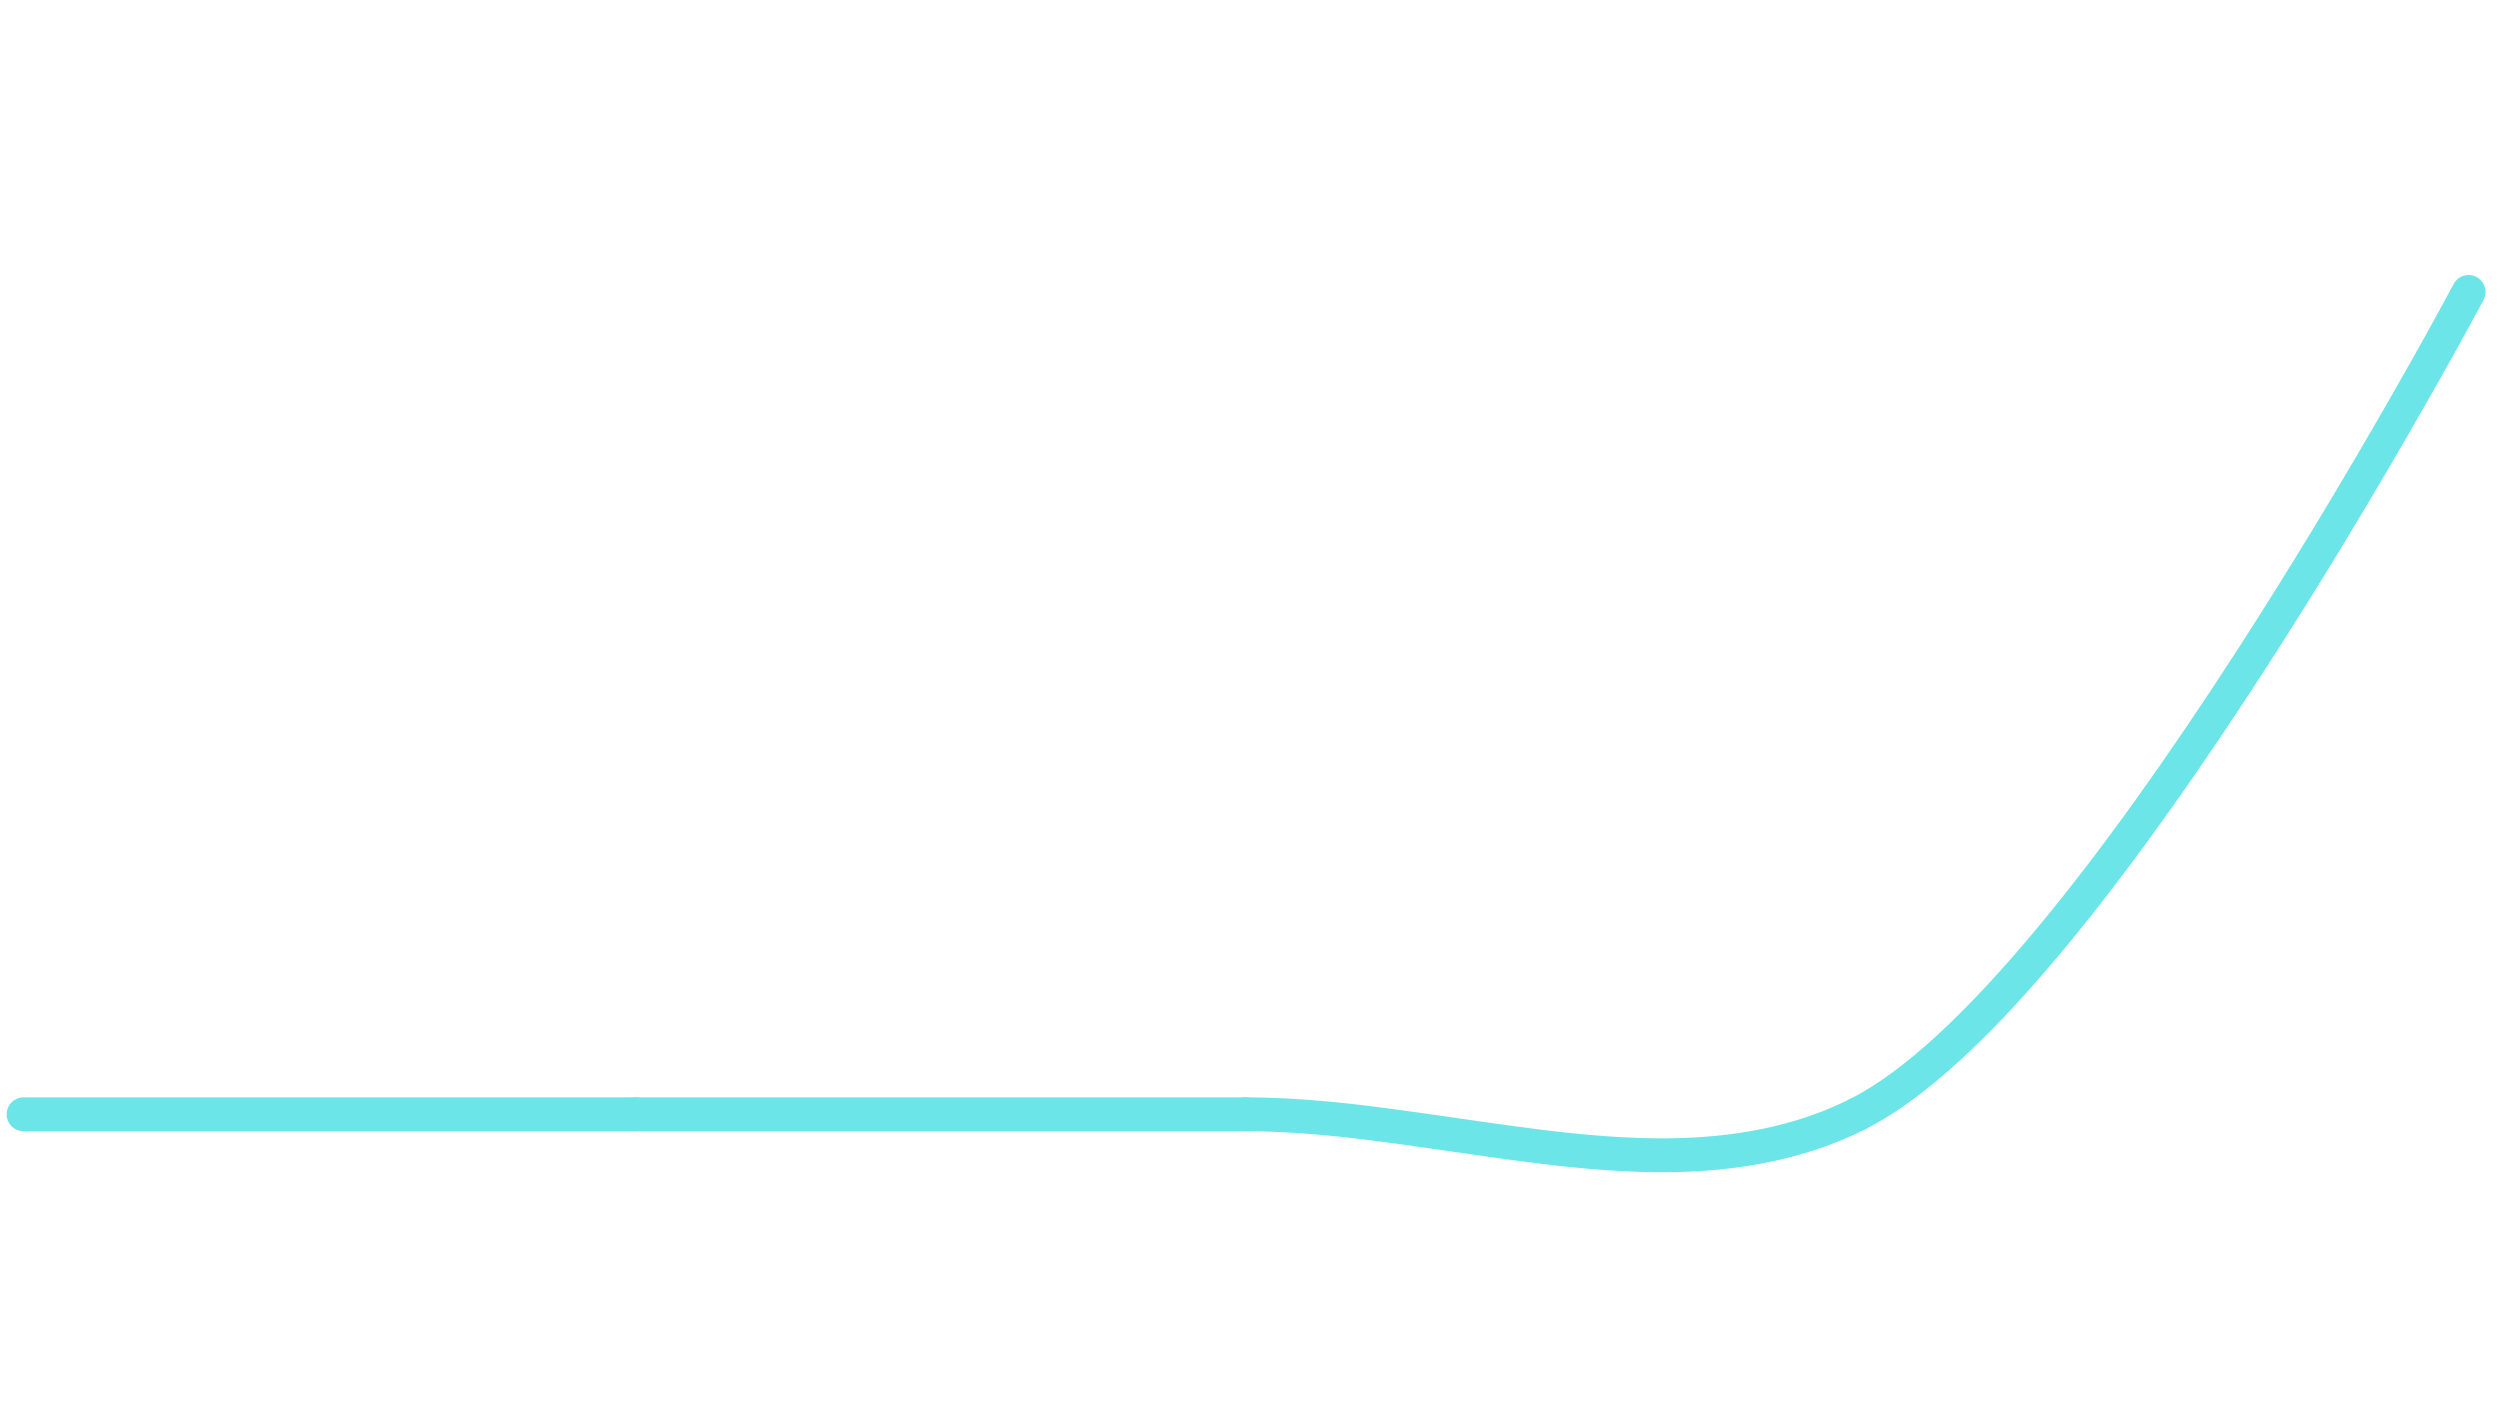 <svg xmlns="http://www.w3.org/2000/svg" xmlns:xlink="http://www.w3.org/1999/xlink" width="1920" zoomAndPan="magnify" viewBox="0 0 1440 810" height="1080" preserveAspectRatio="xMidYMid meet" version="1.0"><defs><clipPath id="c03519381a"><path d="M 707 503 L 1080 503 L 1080 546.211 L 707 546.211 Z M 707 503 " clip-rule="nonzero"/></clipPath><clipPath id="a96660e044"><path d="M 1060 29.41 L 1432 29.41 L 1432 523 L 1060 523 Z M 1060 29.41 " clip-rule="nonzero"/></clipPath><clipPath id="459ebabc0d"><rect x="0" width="1440" y="0" height="576"/></clipPath></defs><g transform="matrix(1, 0, 0, 1, 0, 129)"><g clip-path="url(#459ebabc0d)"><path fill="#6ce5e8" d="M 13.586 503.078 L 365.664 503.078 C 366.305 503.078 366.941 503.141 367.566 503.266 C 368.195 503.391 368.809 503.574 369.398 503.82 C 369.992 504.066 370.551 504.367 371.086 504.723 C 371.617 505.078 372.109 505.484 372.562 505.938 C 373.016 506.391 373.422 506.883 373.777 507.414 C 374.133 507.945 374.434 508.508 374.68 509.102 C 374.922 509.691 375.109 510.305 375.234 510.93 C 375.359 511.559 375.422 512.195 375.422 512.836 C 375.422 513.477 375.359 514.109 375.234 514.738 C 375.109 515.367 374.922 515.977 374.68 516.566 C 374.434 517.16 374.133 517.723 373.777 518.254 C 373.422 518.789 373.016 519.281 372.562 519.734 C 372.109 520.188 371.617 520.59 371.086 520.945 C 370.551 521.301 369.992 521.602 369.398 521.848 C 368.809 522.094 368.195 522.277 367.566 522.402 C 366.941 522.527 366.305 522.59 365.664 522.59 L 13.586 522.59 C 12.945 522.59 12.312 522.527 11.684 522.402 C 11.055 522.277 10.445 522.094 9.852 521.848 C 9.262 521.602 8.699 521.301 8.168 520.945 C 7.633 520.59 7.141 520.188 6.688 519.734 C 6.234 519.281 5.832 518.789 5.473 518.254 C 5.117 517.723 4.816 517.16 4.574 516.566 C 4.328 515.977 4.145 515.367 4.02 514.738 C 3.895 514.109 3.832 513.477 3.832 512.836 C 3.832 512.195 3.895 511.559 4.02 510.93 C 4.145 510.305 4.328 509.691 4.574 509.102 C 4.816 508.508 5.117 507.945 5.473 507.414 C 5.832 506.883 6.234 506.391 6.688 505.938 C 7.141 505.484 7.633 505.078 8.168 504.723 C 8.699 504.367 9.262 504.066 9.852 503.82 C 10.445 503.574 11.055 503.391 11.684 503.266 C 12.312 503.141 12.945 503.078 13.586 503.078 Z M 375.422 512.836 C 375.422 513.477 375.359 514.109 375.234 514.738 C 375.109 515.367 374.922 515.977 374.68 516.566 C 374.434 517.16 374.133 517.723 373.777 518.254 C 373.422 518.789 373.016 519.281 372.562 519.734 C 372.109 520.188 371.617 520.59 371.086 520.945 C 370.551 521.301 369.992 521.602 369.398 521.848 C 368.809 522.094 368.195 522.277 367.566 522.402 C 366.941 522.527 366.305 522.59 365.664 522.59 C 365.023 522.59 364.391 522.527 363.762 522.402 C 363.133 522.277 362.523 522.094 361.93 521.848 C 361.34 521.602 360.777 521.301 360.246 520.945 C 359.711 520.59 359.219 520.188 358.766 519.734 C 358.312 519.281 357.91 518.789 357.555 518.254 C 357.195 517.723 356.898 517.16 356.652 516.566 C 356.406 515.977 356.223 515.367 356.098 514.738 C 355.973 514.109 355.91 513.477 355.91 512.836 C 355.91 512.195 355.973 511.559 356.098 510.93 C 356.223 510.305 356.406 509.691 356.652 509.102 C 356.898 508.508 357.195 507.945 357.555 507.414 C 357.91 506.883 358.312 506.391 358.766 505.938 C 359.219 505.484 359.711 505.078 360.246 504.723 C 360.777 504.367 361.34 504.066 361.93 503.82 C 362.523 503.574 363.133 503.391 363.762 503.266 C 364.391 503.141 365.023 503.078 365.664 503.078 C 366.305 503.078 366.941 503.141 367.566 503.266 C 368.195 503.391 368.809 503.574 369.398 503.82 C 369.992 504.066 370.551 504.367 371.086 504.723 C 371.617 505.078 372.109 505.484 372.562 505.938 C 373.016 506.391 373.422 506.883 373.777 507.414 C 374.133 507.945 374.434 508.508 374.68 509.102 C 374.922 509.691 375.109 510.305 375.234 510.93 C 375.359 511.559 375.422 512.195 375.422 512.836 Z M 375.422 512.836 " fill-opacity="1" fill-rule="nonzero"/><path fill="#6ce5e8" d="M 365.664 503.078 L 717.742 503.078 C 718.383 503.078 719.02 503.141 719.648 503.266 C 720.273 503.391 720.887 503.574 721.477 503.82 C 722.07 504.066 722.633 504.367 723.164 504.723 C 723.695 505.078 724.188 505.484 724.641 505.938 C 725.094 506.391 725.5 506.883 725.855 507.414 C 726.211 507.945 726.512 508.508 726.758 509.102 C 727.004 509.691 727.188 510.305 727.312 510.93 C 727.438 511.559 727.5 512.195 727.5 512.836 C 727.5 513.477 727.438 514.109 727.312 514.738 C 727.188 515.367 727.004 515.977 726.758 516.566 C 726.512 517.16 726.211 517.723 725.855 518.254 C 725.5 518.789 725.094 519.281 724.641 519.734 C 724.188 520.188 723.695 520.59 723.164 520.945 C 722.633 521.301 722.07 521.602 721.477 521.848 C 720.887 522.094 720.273 522.277 719.648 522.402 C 719.02 522.527 718.383 522.59 717.742 522.59 L 365.664 522.59 C 365.023 522.59 364.391 522.527 363.762 522.402 C 363.133 522.277 362.523 522.094 361.93 521.848 C 361.34 521.602 360.777 521.301 360.246 520.945 C 359.711 520.59 359.219 520.188 358.766 519.734 C 358.312 519.281 357.91 518.789 357.555 518.254 C 357.195 517.723 356.898 517.16 356.652 516.566 C 356.406 515.977 356.223 515.367 356.098 514.738 C 355.973 514.109 355.91 513.477 355.91 512.836 C 355.91 512.195 355.973 511.559 356.098 510.93 C 356.223 510.305 356.406 509.691 356.652 509.102 C 356.898 508.508 357.195 507.945 357.555 507.414 C 357.91 506.883 358.312 506.391 358.766 505.938 C 359.219 505.484 359.711 505.078 360.246 504.723 C 360.777 504.367 361.34 504.066 361.93 503.82 C 362.523 503.574 363.133 503.391 363.762 503.266 C 364.391 503.141 365.023 503.078 365.664 503.078 Z M 717.742 503.078 C 718.383 503.078 719.02 503.141 719.648 503.266 C 720.273 503.391 720.887 503.574 721.477 503.82 C 722.07 504.066 722.633 504.367 723.164 504.723 C 723.695 505.078 724.188 505.484 724.641 505.938 C 725.094 506.391 725.5 506.883 725.855 507.414 C 726.211 507.945 726.512 508.508 726.758 509.102 C 727.004 509.691 727.188 510.305 727.312 510.93 C 727.438 511.559 727.5 512.195 727.5 512.836 C 727.5 513.477 727.438 514.109 727.312 514.738 C 727.188 515.367 727.004 515.977 726.758 516.566 C 726.512 517.16 726.211 517.723 725.855 518.254 C 725.5 518.789 725.094 519.281 724.641 519.734 C 724.188 520.188 723.695 520.59 723.164 520.945 C 722.633 521.301 722.07 521.602 721.477 521.848 C 720.887 522.094 720.273 522.277 719.648 522.402 C 719.02 522.527 718.383 522.59 717.742 522.59 C 717.102 522.59 716.469 522.527 715.84 522.402 C 715.211 522.277 714.602 522.094 714.012 521.848 C 713.418 521.602 712.855 521.301 712.324 520.945 C 711.789 520.59 711.297 520.188 710.844 519.734 C 710.391 519.281 709.988 518.789 709.633 518.254 C 709.277 517.723 708.977 517.16 708.73 516.566 C 708.484 515.977 708.301 515.367 708.176 514.738 C 708.051 514.109 707.988 513.477 707.988 512.836 C 707.988 512.195 708.051 511.559 708.176 510.93 C 708.301 510.305 708.484 509.691 708.73 509.102 C 708.977 508.508 709.277 507.945 709.633 507.414 C 709.988 506.883 710.391 506.391 710.844 505.938 C 711.297 505.484 711.789 505.078 712.324 504.723 C 712.855 504.367 713.418 504.066 714.012 503.82 C 714.602 503.574 715.211 503.391 715.84 503.266 C 716.469 503.141 717.102 503.078 717.742 503.078 Z M 717.742 503.078 " fill-opacity="1" fill-rule="nonzero"/><g clip-path="url(#c03519381a)"><path fill="#6ce5e8" d="M 717.742 503.078 C 735.488 503.078 755.676 504.328 778.305 506.828 C 791.781 508.316 812.047 511.039 839.102 514.992 C 865.93 518.91 885.969 521.602 899.219 523.066 C 921.137 525.488 940.609 526.699 957.637 526.699 C 999.562 526.699 1035.496 519.172 1065.441 504.117 C 1066.012 503.828 1066.609 503.602 1067.227 503.43 C 1067.844 503.262 1068.473 503.152 1069.109 503.105 C 1069.75 503.059 1070.387 503.074 1071.023 503.152 C 1071.656 503.23 1072.281 503.371 1072.887 503.574 C 1073.496 503.773 1074.078 504.031 1074.637 504.348 C 1075.191 504.664 1075.715 505.031 1076.199 505.449 C 1076.684 505.867 1077.121 506.332 1077.516 506.836 C 1077.91 507.34 1078.25 507.879 1078.539 508.453 C 1078.828 509.023 1079.055 509.621 1079.227 510.238 C 1079.398 510.855 1079.504 511.484 1079.551 512.121 C 1079.598 512.762 1079.582 513.398 1079.504 514.035 C 1079.426 514.668 1079.285 515.293 1079.086 515.898 C 1078.883 516.508 1078.625 517.09 1078.309 517.648 C 1077.992 518.203 1077.625 518.727 1077.207 519.211 C 1076.789 519.695 1076.324 520.137 1075.82 520.527 C 1075.316 520.922 1074.777 521.262 1074.203 521.551 C 1041.5 537.988 1002.645 546.211 957.637 546.211 C 939.891 546.211 919.707 544.961 897.078 542.461 C 883.602 540.973 863.336 538.25 836.281 534.297 C 809.449 530.379 789.41 527.688 776.16 526.223 C 754.246 523.801 734.773 522.59 717.742 522.59 C 717.102 522.59 716.469 522.527 715.84 522.402 C 715.211 522.277 714.602 522.094 714.012 521.848 C 713.418 521.602 712.855 521.301 712.324 520.945 C 711.789 520.59 711.297 520.188 710.844 519.734 C 710.391 519.281 709.988 518.789 709.633 518.254 C 709.277 517.723 708.977 517.16 708.73 516.566 C 708.484 515.977 708.301 515.367 708.176 514.738 C 708.051 514.109 707.988 513.477 707.988 512.836 C 707.988 512.195 708.051 511.559 708.176 510.93 C 708.301 510.305 708.484 509.691 708.73 509.102 C 708.977 508.508 709.277 507.945 709.633 507.414 C 709.988 506.883 710.391 506.391 710.844 505.938 C 711.297 505.484 711.789 505.078 712.324 504.723 C 712.855 504.367 713.418 504.066 714.012 503.82 C 714.602 503.574 715.211 503.391 715.84 503.266 C 716.469 503.141 717.102 503.078 717.742 503.078 Z M 717.742 503.078 " fill-opacity="1" fill-rule="nonzero"/></g><g clip-path="url(#a96660e044)"><path fill="#6ce5e8" d="M 1065.441 504.117 C 1095.59 488.961 1132.129 455.449 1175.062 403.574 C 1209.859 361.531 1247.836 308.645 1288.992 244.906 C 1318.445 199.297 1348.004 150.547 1377.668 98.66 C 1392.492 72.727 1404.367 51.367 1413.285 34.586 C 1413.586 34.02 1413.941 33.488 1414.344 32.992 C 1414.75 32.496 1415.199 32.047 1415.695 31.637 C 1416.188 31.23 1416.719 30.875 1417.281 30.57 C 1417.848 30.27 1418.434 30.023 1419.047 29.836 C 1419.66 29.648 1420.285 29.523 1420.922 29.457 C 1421.559 29.395 1422.195 29.395 1422.836 29.453 C 1423.473 29.516 1424.098 29.637 1424.711 29.824 C 1425.324 30.008 1425.914 30.25 1426.48 30.551 C 1427.047 30.852 1427.578 31.203 1428.074 31.609 C 1428.57 32.016 1429.02 32.465 1429.43 32.961 C 1429.836 33.453 1430.191 33.984 1430.492 34.547 C 1430.797 35.109 1431.043 35.699 1431.23 36.312 C 1431.418 36.926 1431.543 37.551 1431.609 38.188 C 1431.672 38.824 1431.672 39.461 1431.613 40.098 C 1431.551 40.738 1431.43 41.363 1431.242 41.977 C 1431.059 42.59 1430.816 43.18 1430.516 43.746 C 1421.5 60.703 1409.531 82.234 1394.605 108.344 C 1364.766 160.535 1335.027 209.586 1305.387 255.488 C 1209.879 403.398 1132.816 492.086 1074.203 521.551 C 1073.633 521.84 1073.035 522.066 1072.418 522.238 C 1071.801 522.41 1071.172 522.52 1070.535 522.562 C 1069.895 522.609 1069.258 522.594 1068.621 522.516 C 1067.988 522.438 1067.363 522.297 1066.758 522.098 C 1066.148 521.895 1065.566 521.637 1065.008 521.32 C 1064.453 521.004 1063.93 520.637 1063.445 520.219 C 1062.961 519.801 1062.523 519.336 1062.129 518.832 C 1061.734 518.328 1061.395 517.789 1061.105 517.215 C 1060.816 516.645 1060.59 516.051 1060.418 515.43 C 1060.246 514.812 1060.141 514.188 1060.094 513.547 C 1060.047 512.906 1060.062 512.27 1060.141 511.637 C 1060.219 511 1060.359 510.379 1060.559 509.77 C 1060.762 509.16 1061.02 508.578 1061.336 508.02 C 1061.652 507.465 1062.02 506.941 1062.438 506.457 C 1062.855 505.973 1063.32 505.535 1063.824 505.141 C 1064.328 504.746 1064.867 504.406 1065.441 504.117 Z M 1065.441 504.117 " fill-opacity="1" fill-rule="nonzero"/></g></g></g></svg>